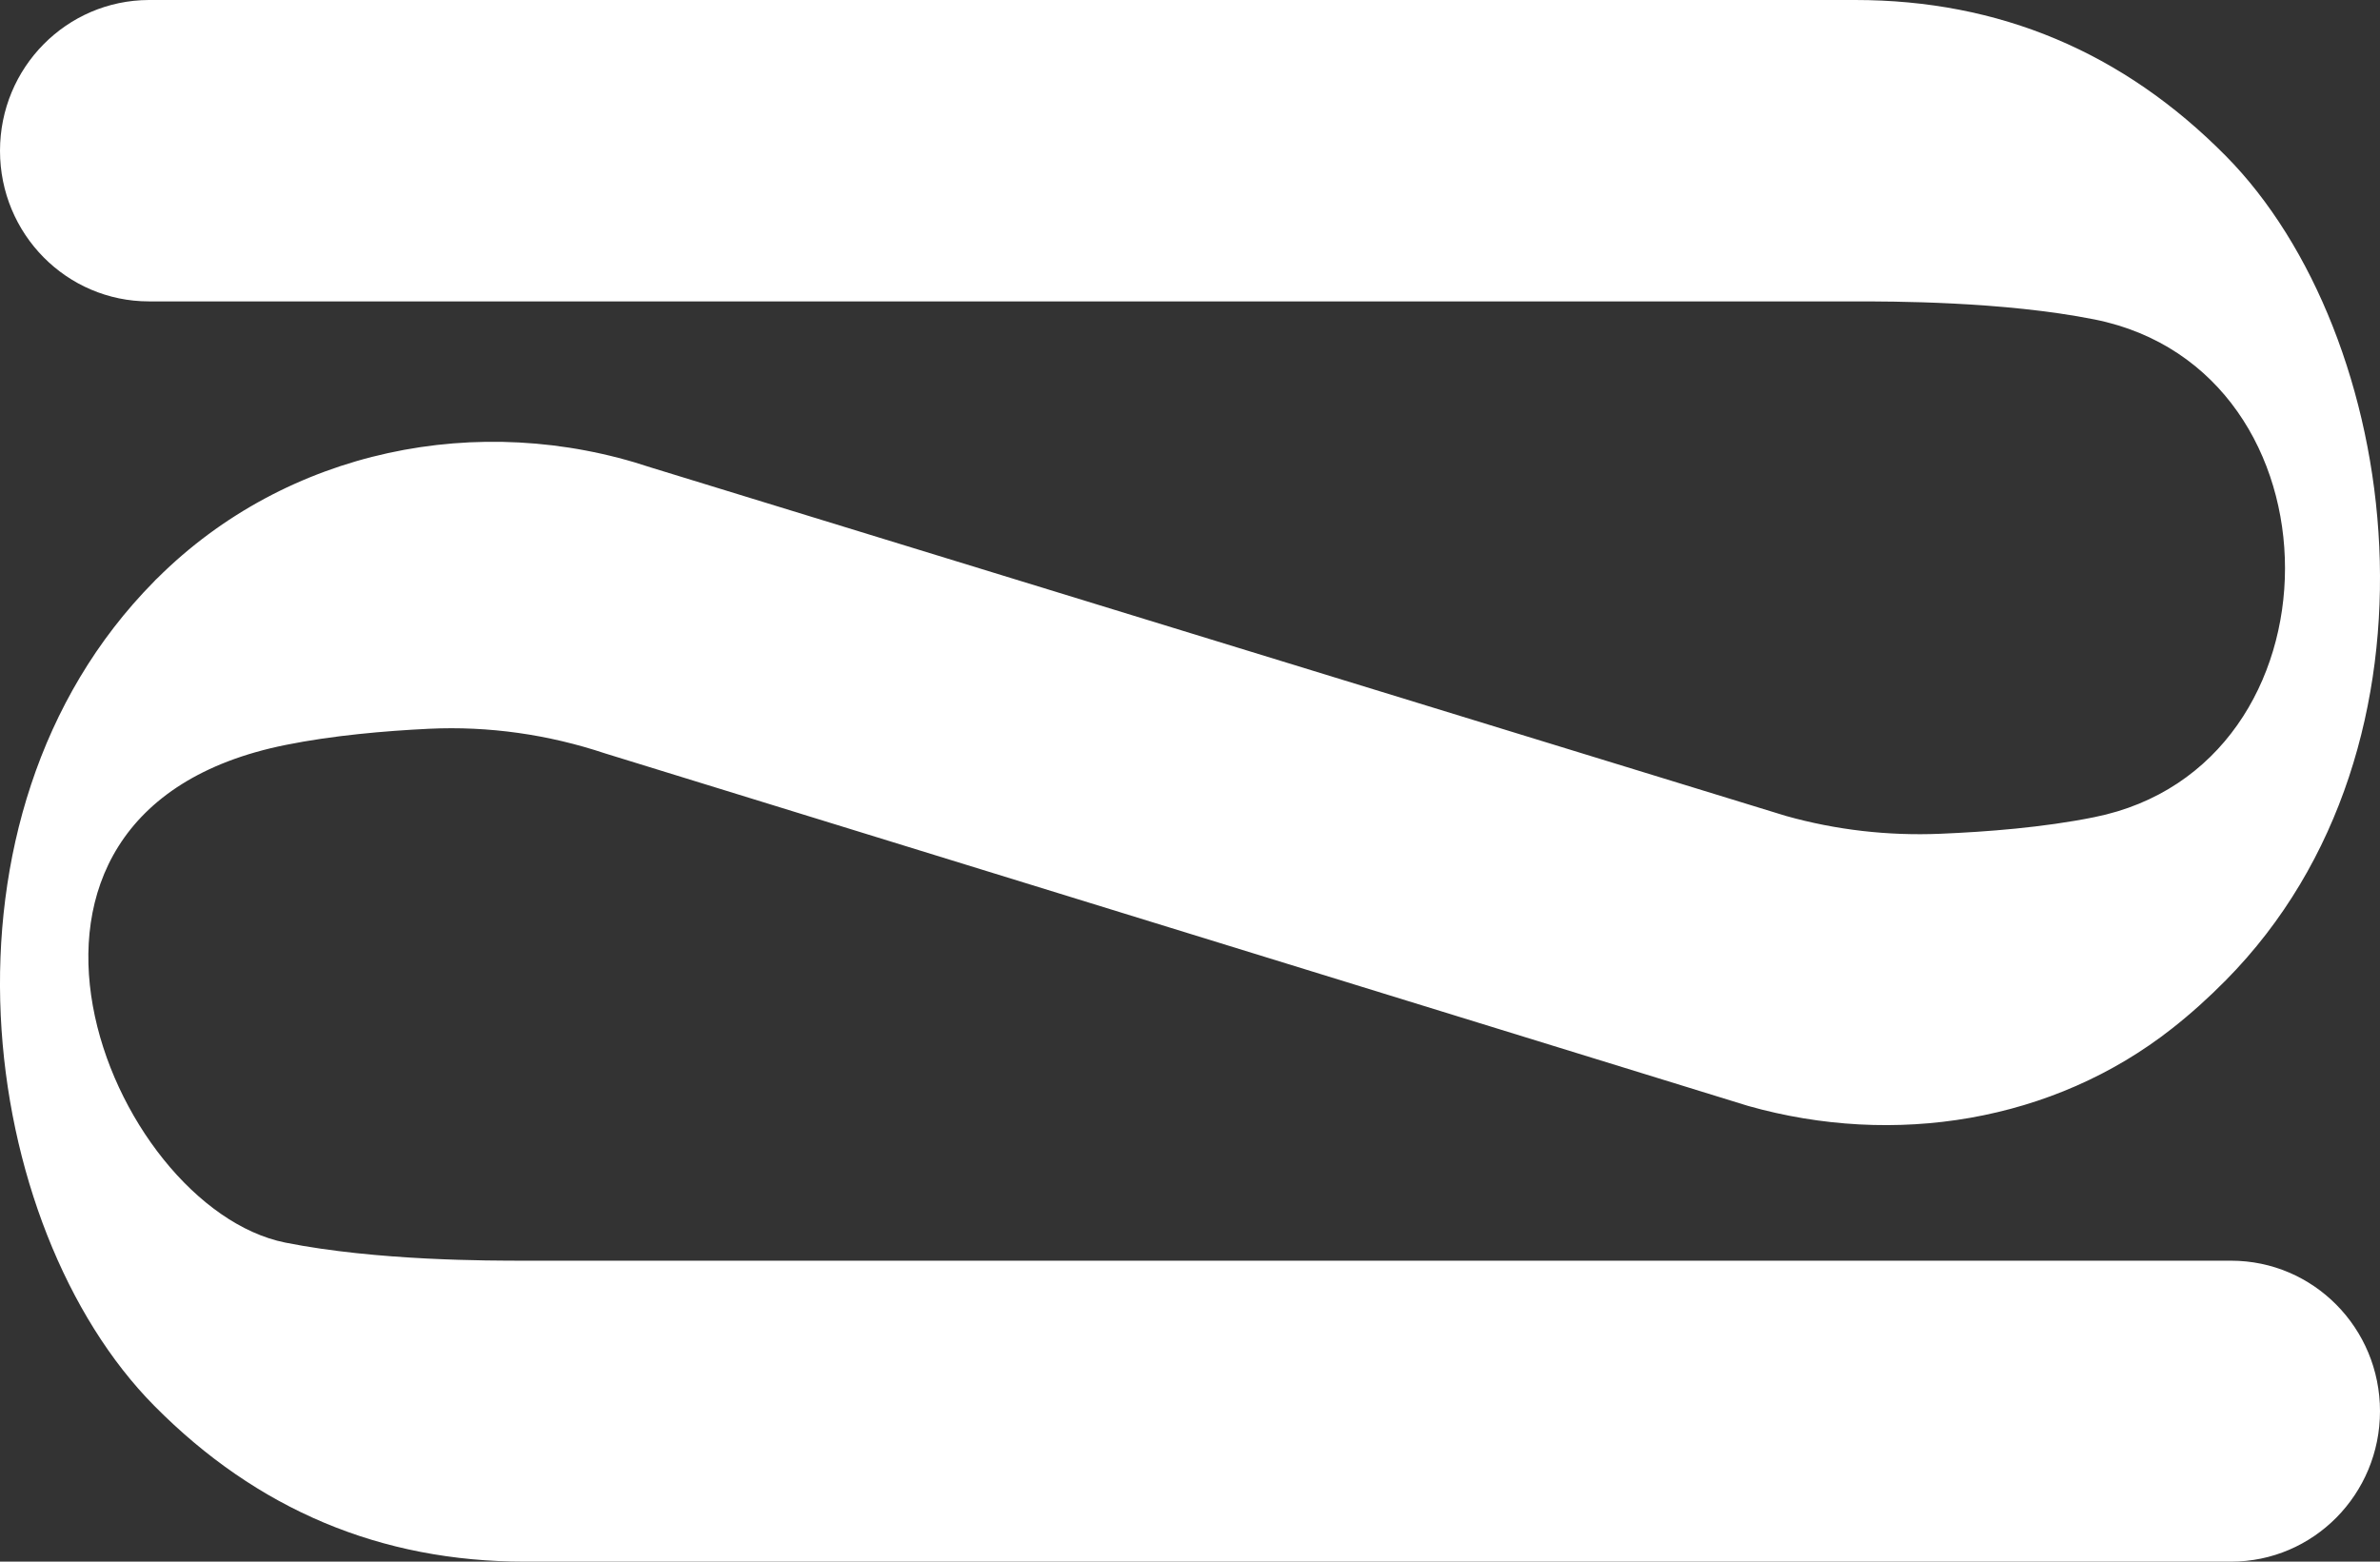 <?xml version="1.0" encoding="UTF-8"?> <svg xmlns="http://www.w3.org/2000/svg" width="32" height="21" viewBox="0 0 32 21" fill="none"><rect x="0" y="0" width="32" height="21" fill="#333333" stroke="none"/><path d="M32 18.978C32 17.858 31.104 16.953 29.997 16.953H7.06C6.585 16.953 5.072 16.956 3.837 16.71C1.467 16.235 -0.698 10.928 3.843 10.017C4.472 9.89 5.171 9.829 5.768 9.8C6.57 9.762 7.37 9.876 8.135 10.131L23.505 14.872C25.464 15.426 27.603 15.092 29.206 13.829C29.455 13.633 29.693 13.419 29.925 13.184C33.064 10.011 32.293 4.487 29.925 2.095C28.545 0.7 26.882 0 24.943 0H2.003C0.896 0.003 0 0.908 0 2.028C0 3.147 0.896 4.053 2.003 4.053H24.94C25.415 4.053 26.928 4.05 28.163 4.296C31.577 4.982 31.577 10.304 28.157 10.989C27.476 11.127 26.713 11.186 26.087 11.212C25.386 11.241 24.688 11.162 24.012 10.972L8.75 6.286C6.437 5.515 3.852 6.046 2.116 7.775C2.101 7.789 2.087 7.801 2.075 7.816C-1.064 10.989 -0.293 16.513 2.075 18.905C3.455 20.3 5.118 21 7.057 21H29.997C31.104 21 32 20.095 32 18.975V18.978Z" fill="white"></path></svg> 